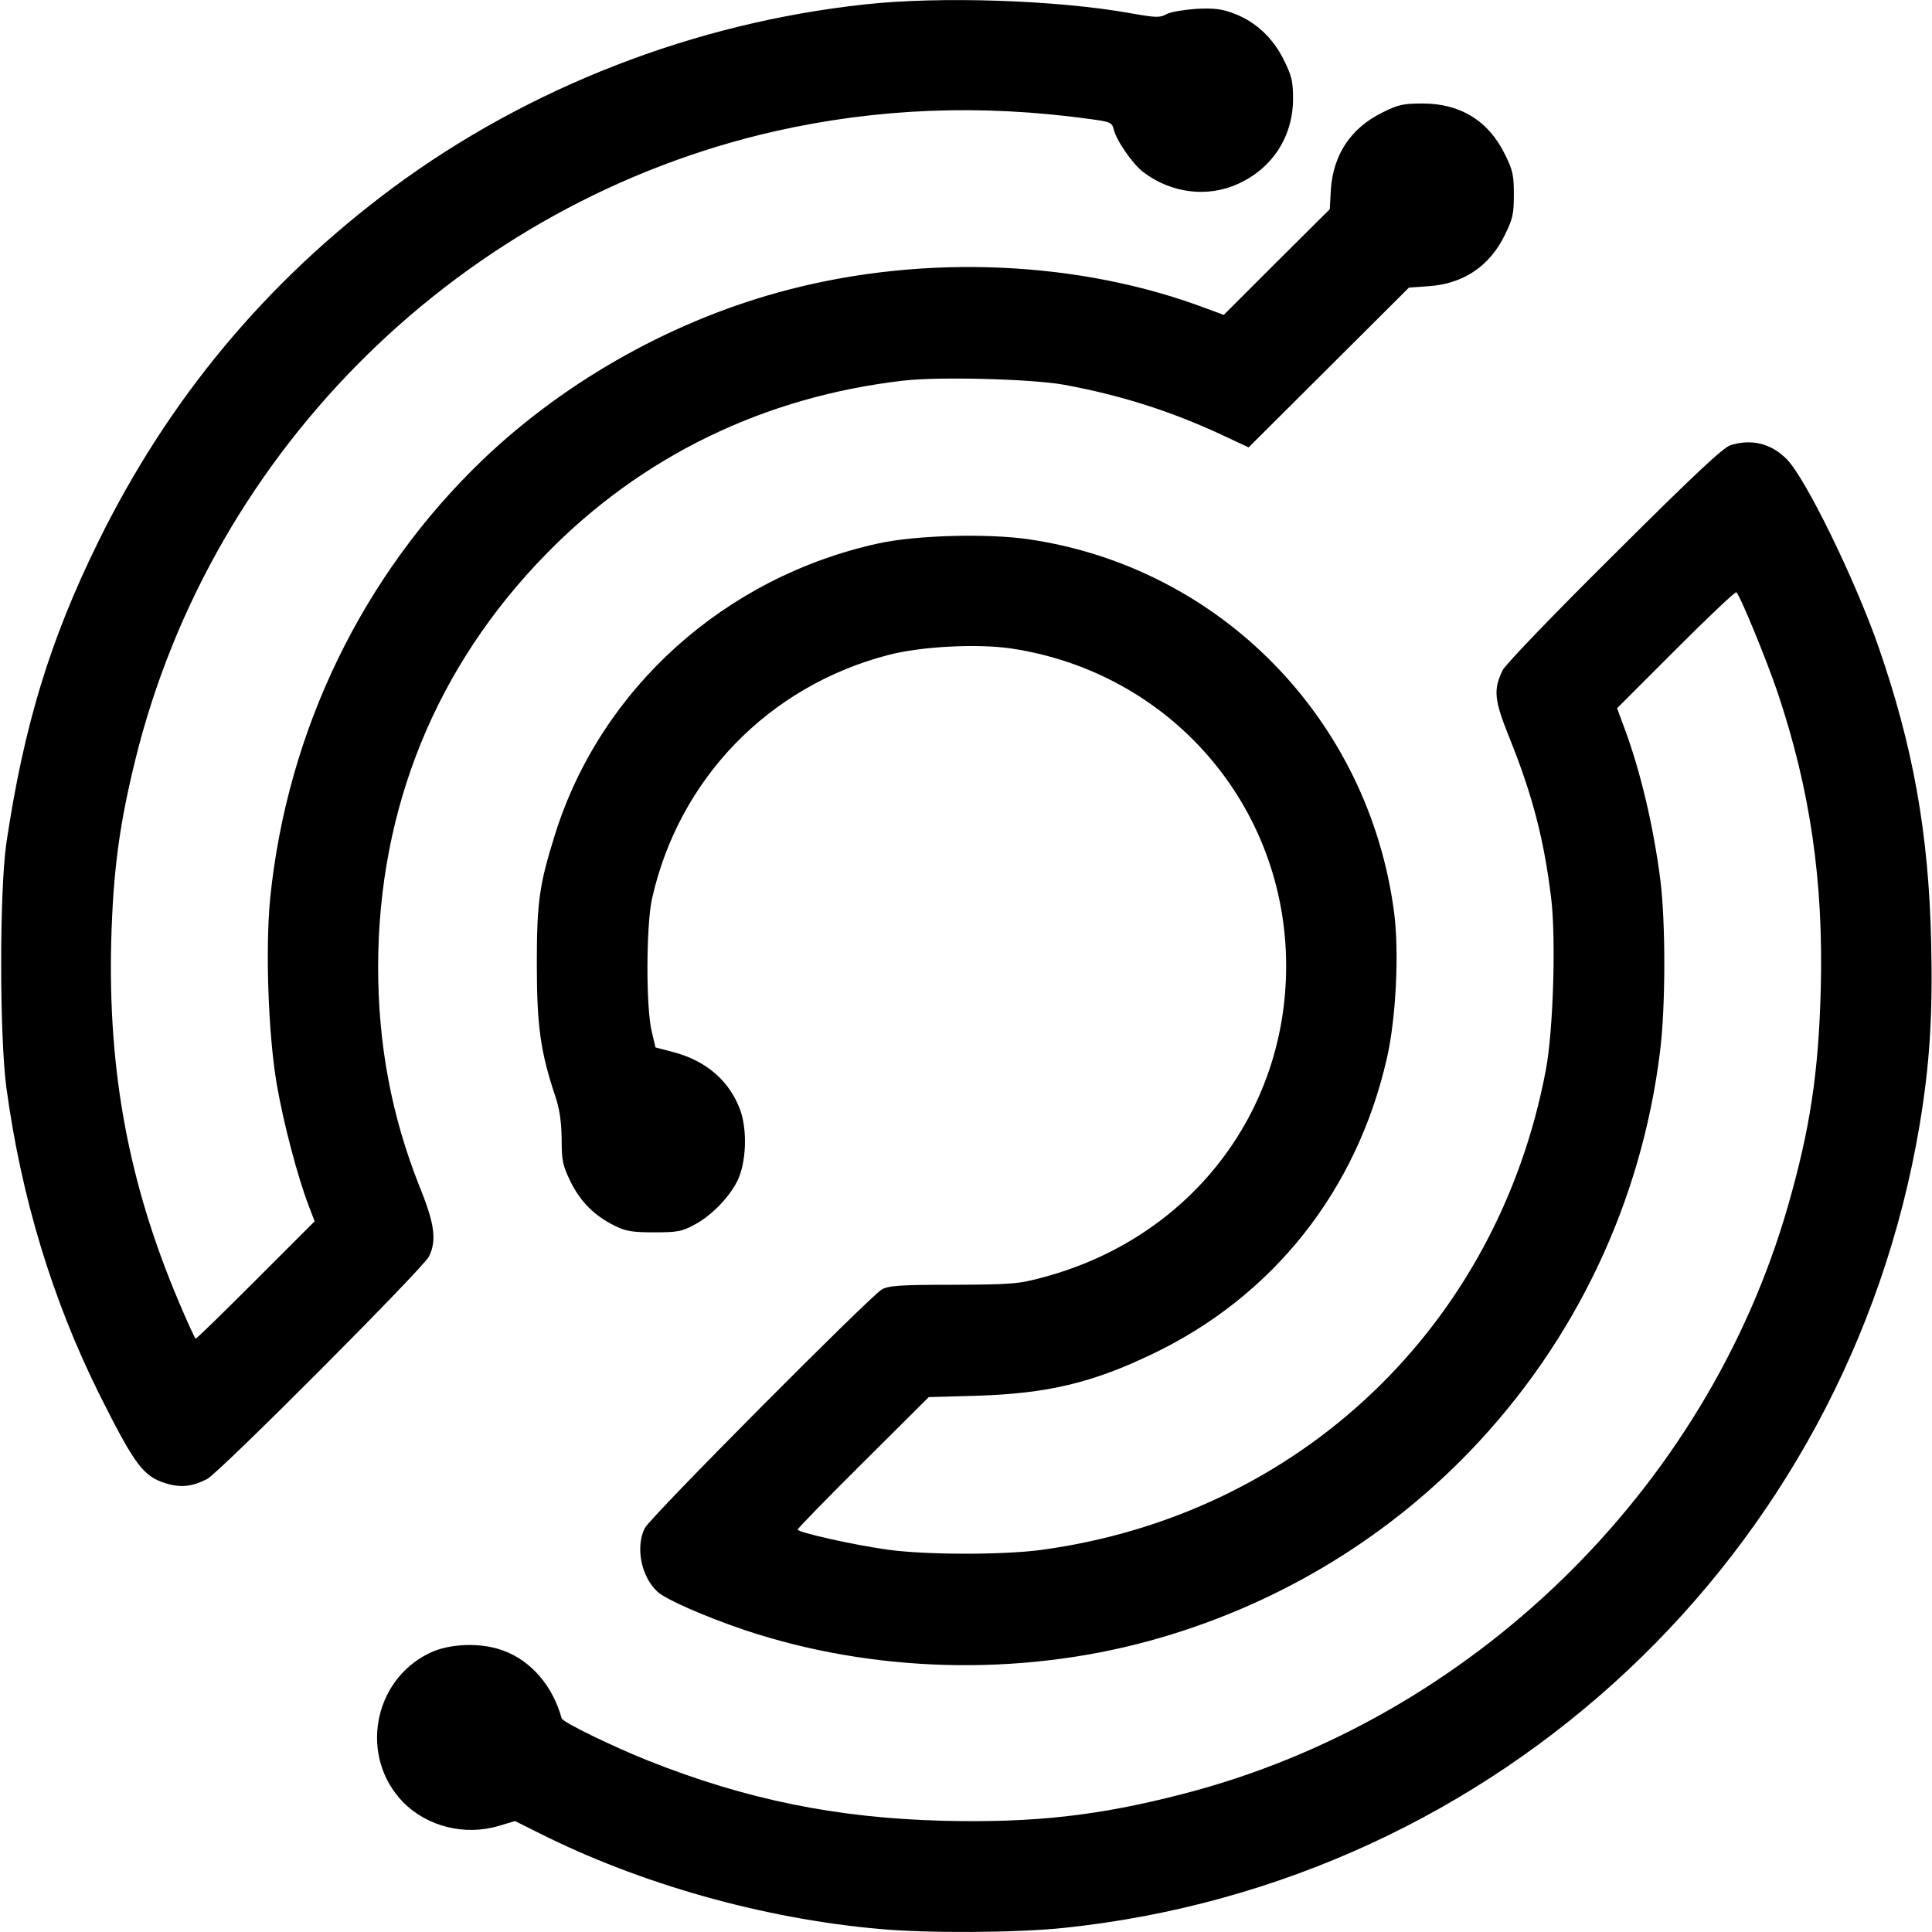<?xml version="1.0" standalone="no"?>
<!DOCTYPE svg PUBLIC "-//W3C//DTD SVG 20010904//EN"
 "http://www.w3.org/TR/2001/REC-SVG-20010904/DTD/svg10.dtd">
<svg version="1.0" xmlns="http://www.w3.org/2000/svg"
 width="700pt" height="700pt" viewBox="0 0 700 700"
 preserveAspectRatio="xMidYMid meet">
<g transform="translate(0,700) scale(0.1,-0.1)"
fill="#000000" stroke="none">
<path d="M3133 6984 c-618 -67 -1217 -300 -1708 -663 -462 -343 -815 -767
-1070 -1286 -175 -356 -269 -667 -332 -1090 -25 -175 -25 -695 0 -885 54 -398
166 -768 337 -1112 129 -257 159 -298 243 -323 53 -16 94 -11 147 16 44 22
782 763 804 806 29 58 21 119 -34 254 -101 254 -150 513 -150 797 1 574 210
1087 609 1495 347 355 791 570 1295 628 129 15 463 6 581 -15 206 -38 386 -95
575 -183 l94 -44 291 290 290 289 70 5 c126 8 222 72 277 185 29 59 33 76 33
147 0 71 -4 89 -33 147 -59 120 -161 183 -297 183 -71 0 -89 -4 -147 -33 -113
-56 -177 -151 -186 -278 l-4 -72 -192 -191 -192 -192 -65 24 c-456 172 -1012
197 -1510 68 -408 -105 -804 -325 -1108 -615 -436 -417 -710 -981 -772 -1590
-18 -184 -7 -496 24 -676 25 -143 75 -333 116 -440 l21 -55 -212 -212 c-117
-117 -215 -213 -219 -213 -3 0 -30 60 -61 133 -181 427 -257 833 -245 1307 7
253 29 421 88 660 279 1128 1186 2018 2319 2275 371 83 744 98 1137 44 76 -10
82 -13 88 -37 9 -40 69 -127 108 -156 100 -76 232 -93 343 -42 124 56 198 171
199 306 0 66 -5 85 -33 142 -40 81 -102 139 -181 169 -45 17 -72 20 -136 17
-44 -3 -93 -11 -108 -19 -25 -14 -39 -13 -130 3 -268 48 -692 62 -964 32z"/>
<path d="M6270 5387 c-26 -8 -131 -106 -422 -396 -220 -218 -395 -400 -404
-420 -34 -71 -30 -107 24 -242 84 -208 126 -369 152 -582 18 -144 8 -481 -19
-623 -175 -930 -895 -1614 -1831 -1740 -140 -18 -411 -18 -552 1 -124 17 -328
63 -328 73 0 4 107 114 238 244 l237 236 175 5 c254 8 417 46 637 152 436 209
739 591 848 1071 33 143 45 384 26 529 -92 700 -630 1249 -1323 1351 -149 22
-411 15 -546 -15 -556 -122 -1004 -525 -1170 -1051 -58 -185 -67 -246 -67
-475 0 -223 14 -319 67 -477 15 -45 22 -89 23 -154 0 -81 4 -97 33 -157 36
-72 87 -123 161 -159 38 -19 63 -23 141 -23 84 0 101 3 145 27 61 32 125 97
156 158 33 66 38 186 10 261 -40 105 -124 177 -245 208 l-61 16 -13 55 c-22
85 -21 385 0 482 97 436 423 772 857 885 119 31 319 41 441 24 579 -85 1000
-570 1000 -1151 0 -534 -350 -985 -877 -1127 -92 -25 -112 -27 -328 -28 -194
0 -235 -3 -260 -17 -42 -24 -840 -826 -859 -865 -34 -69 -13 -175 46 -230 30
-28 174 -91 316 -139 464 -155 992 -169 1467 -39 445 122 845 359 1160 686
382 397 623 903 690 1452 20 162 20 464 1 617 -25 197 -73 400 -133 559 l-24
65 212 212 c117 117 216 211 220 208 12 -7 109 -243 150 -364 118 -352 166
-683 156 -1073 -8 -305 -39 -509 -119 -787 -296 -1031 -1149 -1860 -2189
-2129 -308 -80 -543 -106 -872 -98 -385 10 -712 76 -1069 218 -130 52 -309
139 -313 153 -32 117 -110 208 -210 245 -81 31 -197 27 -270 -9 -205 -100
-253 -376 -95 -539 87 -89 225 -124 349 -86 l57 17 84 -42 c369 -186 816 -312
1237 -349 174 -16 500 -14 669 4 1572 165 2837 1352 3099 2908 37 221 48 399
42 665 -9 392 -65 707 -192 1072 -86 245 -263 607 -331 676 -56 57 -127 75
-204 51z"/>
</g>
</svg>
